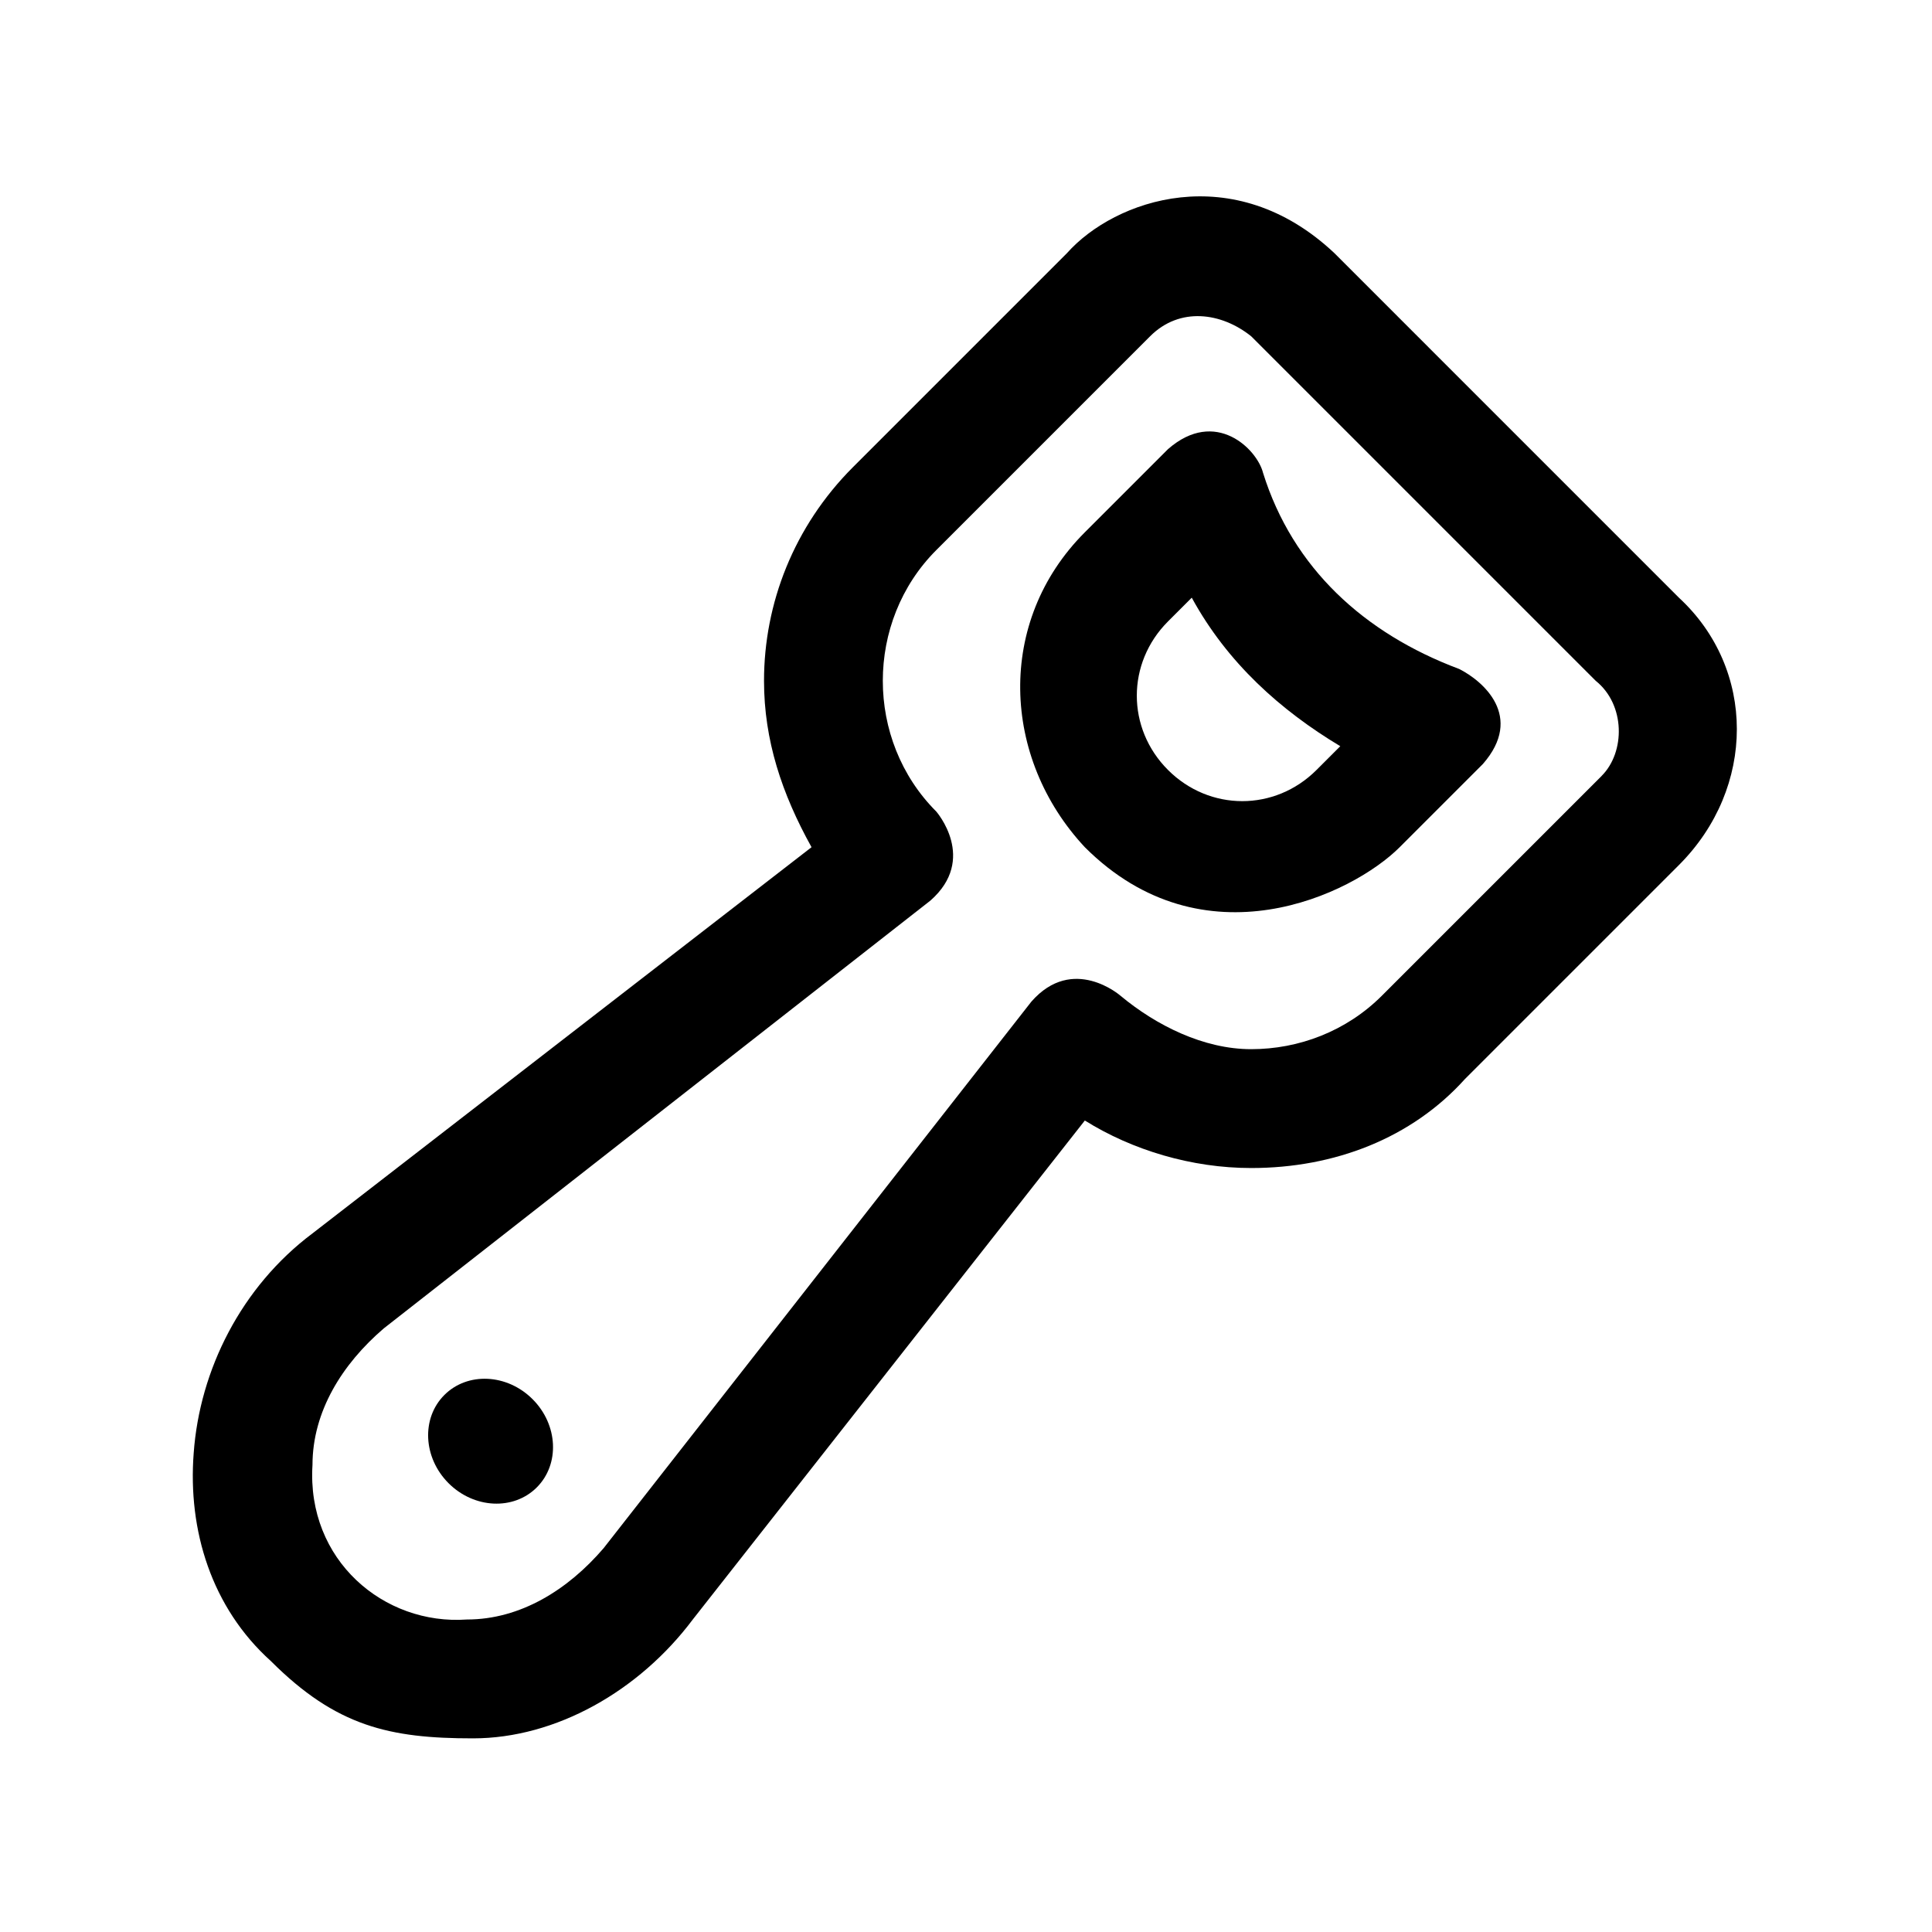 <?xml version="1.0" encoding="UTF-8"?>
<!-- Uploaded to: SVG Repo, www.svgrepo.com, Generator: SVG Repo Mixer Tools -->
<svg fill="#000000" width="800px" height="800px" version="1.1" viewBox="144 144 512 512" xmlns="http://www.w3.org/2000/svg">
 <g>
  <path d="m588.93 302.39-91.312-91.316c-26.766-25.191-58.254-14.168-70.848 0l-56.68 56.68c-15.742 15.742-23.617 36.211-23.617 56.68 0 15.742 4.723 29.914 12.594 44.082l-132.25 102.34c-18.895 14.168-29.914 36.211-31.488 58.254-1.574 20.469 4.723 40.934 20.469 55.105 17.32 17.32 31.488 20.469 53.531 20.469s44.082-12.594 58.254-31.488l103.91-132.25c12.594 7.871 28.34 12.594 44.082 12.594 22.043 0 42.508-7.871 56.68-23.617l56.68-56.68c20.465-20.469 20.465-51.957-0.004-70.848zm-20.465 47.23-58.254 58.254c-9.445 9.445-22.043 14.168-34.637 14.168s-25.191-6.297-34.637-14.168c0 0-12.594-11.02-23.617 1.574l-113.36 144.84c-9.445 11.02-22.043 18.895-36.211 18.895-22.043 1.574-42.512-15.746-40.938-40.934 0-14.168 7.871-26.766 18.895-36.211l144.84-113.36c12.594-11.02 1.574-23.617 1.574-23.617-9.445-9.445-14.168-22.043-14.168-34.637s4.723-25.191 14.168-34.637l56.68-56.68c7.871-7.871 18.895-6.297 26.766 0l91.316 91.316c7.871 6.297 7.871 18.891 1.574 25.188z"/>
  <path d="m530.68 321.28c-25.191-9.445-44.082-26.766-51.957-51.957-1.574-6.297-12.594-17.32-25.191-6.297l-22.043 22.043c-23.617 23.617-22.043 59.828 0 83.445 31.488 31.488 70.848 12.594 83.445 0l22.043-22.043c11.02-12.594 0-22.043-6.297-25.191zm-37.789 26.766c-11.02 11.02-28.34 11.02-39.359 0-11.02-11.02-11.02-28.34 0-39.359l6.297-6.297c9.445 17.32 23.617 29.914 39.359 39.359z"/>
  <path d="m285.14 514.8c6.762 6.762 7.262 17.23 1.113 23.379-6.148 6.148-16.617 5.648-23.379-1.113-6.762-6.766-7.262-17.23-1.113-23.379 6.148-6.148 16.613-5.652 23.379 1.113"/>
 </g>
</svg>